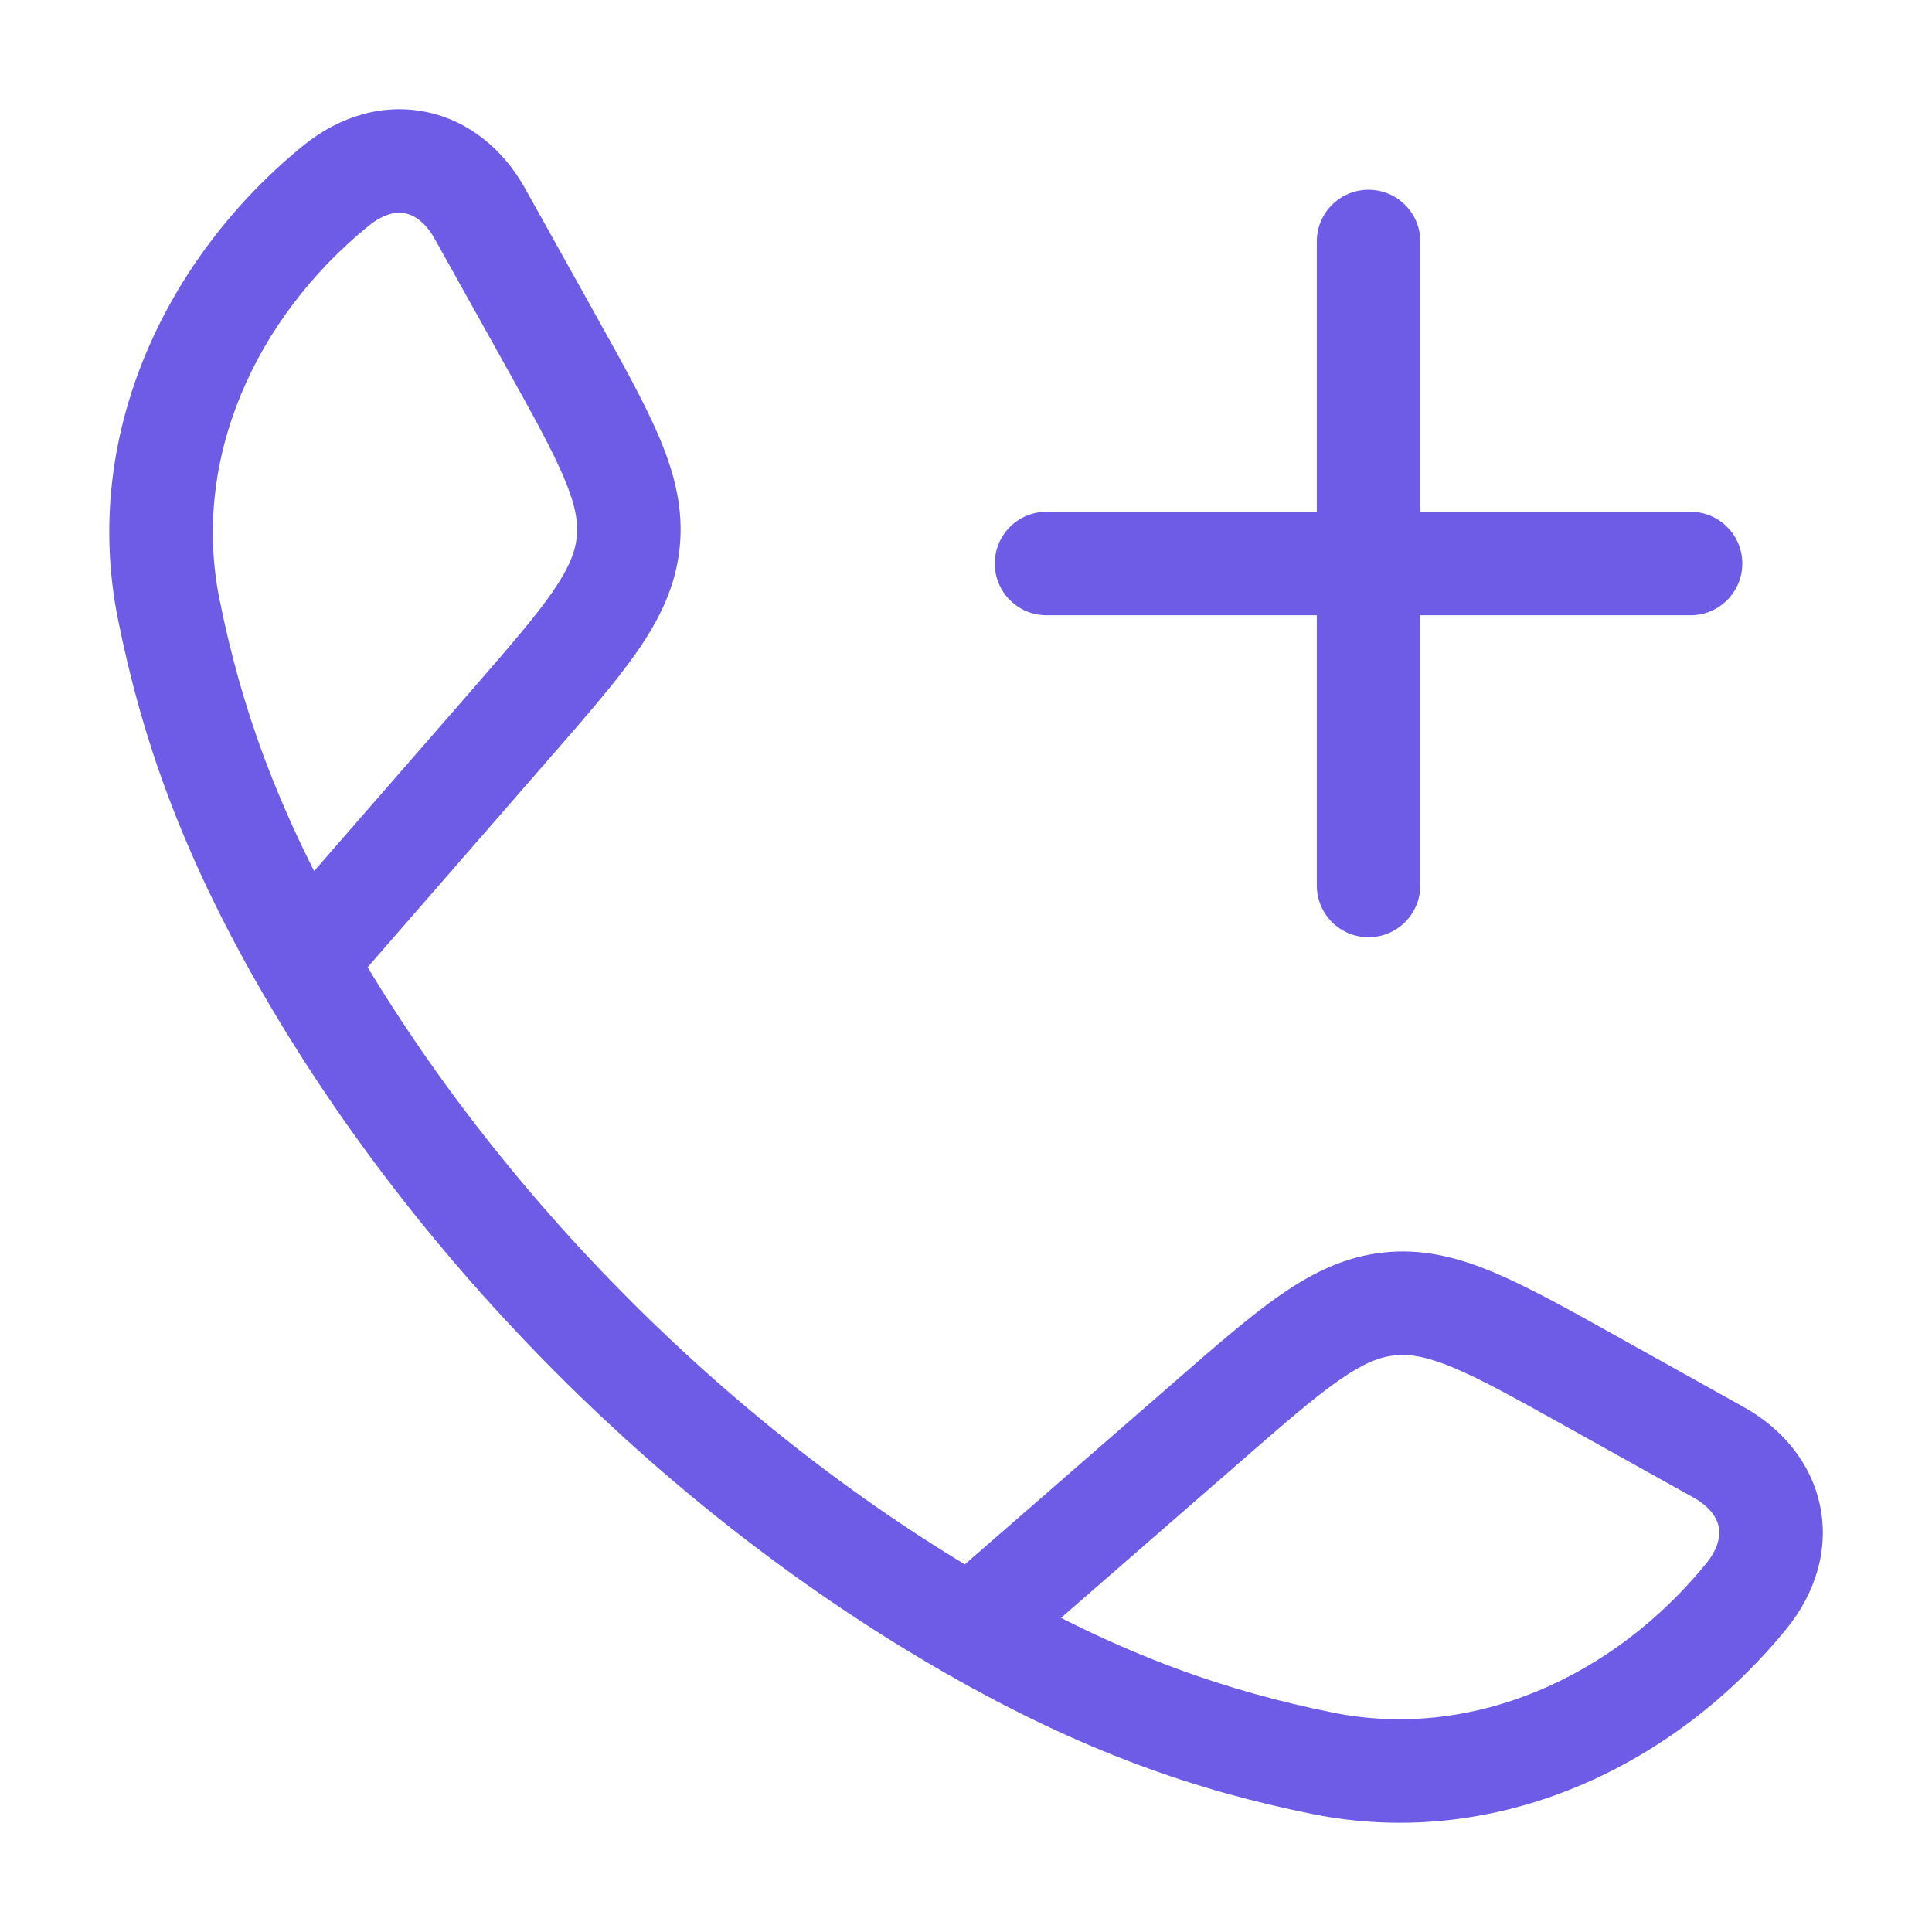 <svg width="28" height="28" viewBox="0 0 28 28" fill="none" xmlns="http://www.w3.org/2000/svg">
<path d="M24.906 21.047L25.271 20.392L25.271 20.392L24.906 21.047ZM25.306 23.136L25.888 23.61L25.888 23.61L25.306 23.136ZM17.494 20.61L17.986 21.176L17.986 21.176L17.494 20.61ZM23.079 20.028L22.713 20.683L22.713 20.683L23.079 20.028ZM19.168 25.555L19.019 26.29L19.019 26.29L19.168 25.555ZM6.954 3.095L6.299 3.46L6.299 3.46L6.954 3.095ZM4.865 2.694L4.391 2.113L4.391 2.113L4.865 2.694ZM7.39 10.507L7.956 10.999L7.956 10.999L7.39 10.507ZM7.973 4.922L8.628 4.557L8.628 4.557L7.973 4.922ZM2.446 8.833L1.711 8.981L2.446 8.833ZM20.584 3.5C20.584 3.086 20.248 2.75 19.834 2.75C19.42 2.75 19.084 3.086 19.084 3.5H20.584ZM19.084 12.833C19.084 13.248 19.42 13.583 19.834 13.583C20.248 13.583 20.584 13.248 20.584 12.833H19.084ZM24.501 8.917C24.915 8.917 25.251 8.581 25.251 8.167C25.251 7.752 24.915 7.417 24.501 7.417V8.917ZM15.167 7.417C14.753 7.417 14.417 7.752 14.417 8.167C14.417 8.581 14.753 8.917 15.167 8.917L15.167 7.417ZM1.711 8.981C2.048 10.655 2.61 12.306 3.757 14.306L5.058 13.56C3.994 11.703 3.487 10.204 3.181 8.685L1.711 8.981ZM4.974 14.425L7.956 10.999L6.825 10.015L3.842 13.44L4.974 14.425ZM8.628 4.557L7.609 2.729L6.299 3.46L7.318 5.287L8.628 4.557ZM19.316 24.82C17.797 24.513 16.298 24.007 14.441 22.942L13.695 24.243C15.695 25.39 17.346 25.953 19.019 26.29L19.316 24.82ZM14.56 24.159L17.986 21.176L17.001 20.045L13.575 23.027L14.56 24.159ZM22.713 20.683L24.541 21.702L25.271 20.392L23.444 19.373L22.713 20.683ZM3.757 14.306C6.062 18.325 9.671 21.936 13.695 24.243L14.441 22.942C10.649 20.767 7.231 17.348 5.058 13.56L3.757 14.306ZM17.986 21.176C18.624 20.62 19.057 20.245 19.423 19.992C19.773 19.75 20.002 19.665 20.216 19.643L20.06 18.151C19.506 18.209 19.038 18.436 18.571 18.758C18.119 19.07 17.614 19.511 17.001 20.045L17.986 21.176ZM23.444 19.373C22.734 18.977 22.149 18.65 21.643 18.438C21.119 18.219 20.614 18.093 20.06 18.151L20.216 19.643C20.429 19.621 20.67 19.657 21.063 19.821C21.474 19.993 21.974 20.271 22.713 20.683L23.444 19.373ZM7.956 10.999C8.489 10.387 8.931 9.881 9.243 9.43C9.565 8.963 9.792 8.495 9.85 7.941L8.358 7.785C8.336 7.999 8.25 8.227 8.008 8.578C7.755 8.944 7.38 9.376 6.825 10.015L7.956 10.999ZM7.318 5.287C7.73 6.026 8.007 6.527 8.179 6.937C8.344 7.33 8.38 7.571 8.358 7.785L9.85 7.941C9.908 7.386 9.782 6.882 9.563 6.358C9.351 5.852 9.023 5.266 8.628 4.557L7.318 5.287ZM24.725 22.662C23.391 24.299 21.349 25.23 19.316 24.82L19.019 26.29C21.708 26.832 24.279 25.584 25.888 23.61L24.725 22.662ZM4.391 2.113C2.417 3.722 1.168 6.293 1.711 8.981L3.181 8.685C2.771 6.651 3.702 4.61 5.339 3.276L4.391 2.113ZM24.541 21.702C24.79 21.84 24.884 22.005 24.909 22.126C24.932 22.241 24.917 22.426 24.725 22.662L25.888 23.61C26.318 23.082 26.507 22.448 26.378 21.823C26.249 21.203 25.832 20.704 25.271 20.392L24.541 21.702ZM7.609 2.729C7.296 2.168 6.798 1.751 6.178 1.623C5.553 1.494 4.919 1.683 4.391 2.113L5.339 3.276C5.574 3.084 5.759 3.068 5.875 3.092C5.996 3.117 6.16 3.211 6.299 3.46L7.609 2.729ZM19.084 3.5V8.167H20.584V3.5H19.084ZM19.084 8.167V12.833H20.584V8.167H19.084ZM24.501 7.417H19.834V8.917H24.501V7.417ZM19.834 7.417L15.167 7.417L15.167 8.917L19.834 8.917L19.834 7.417Z" fill="#6E5CE6"/>
</svg>

